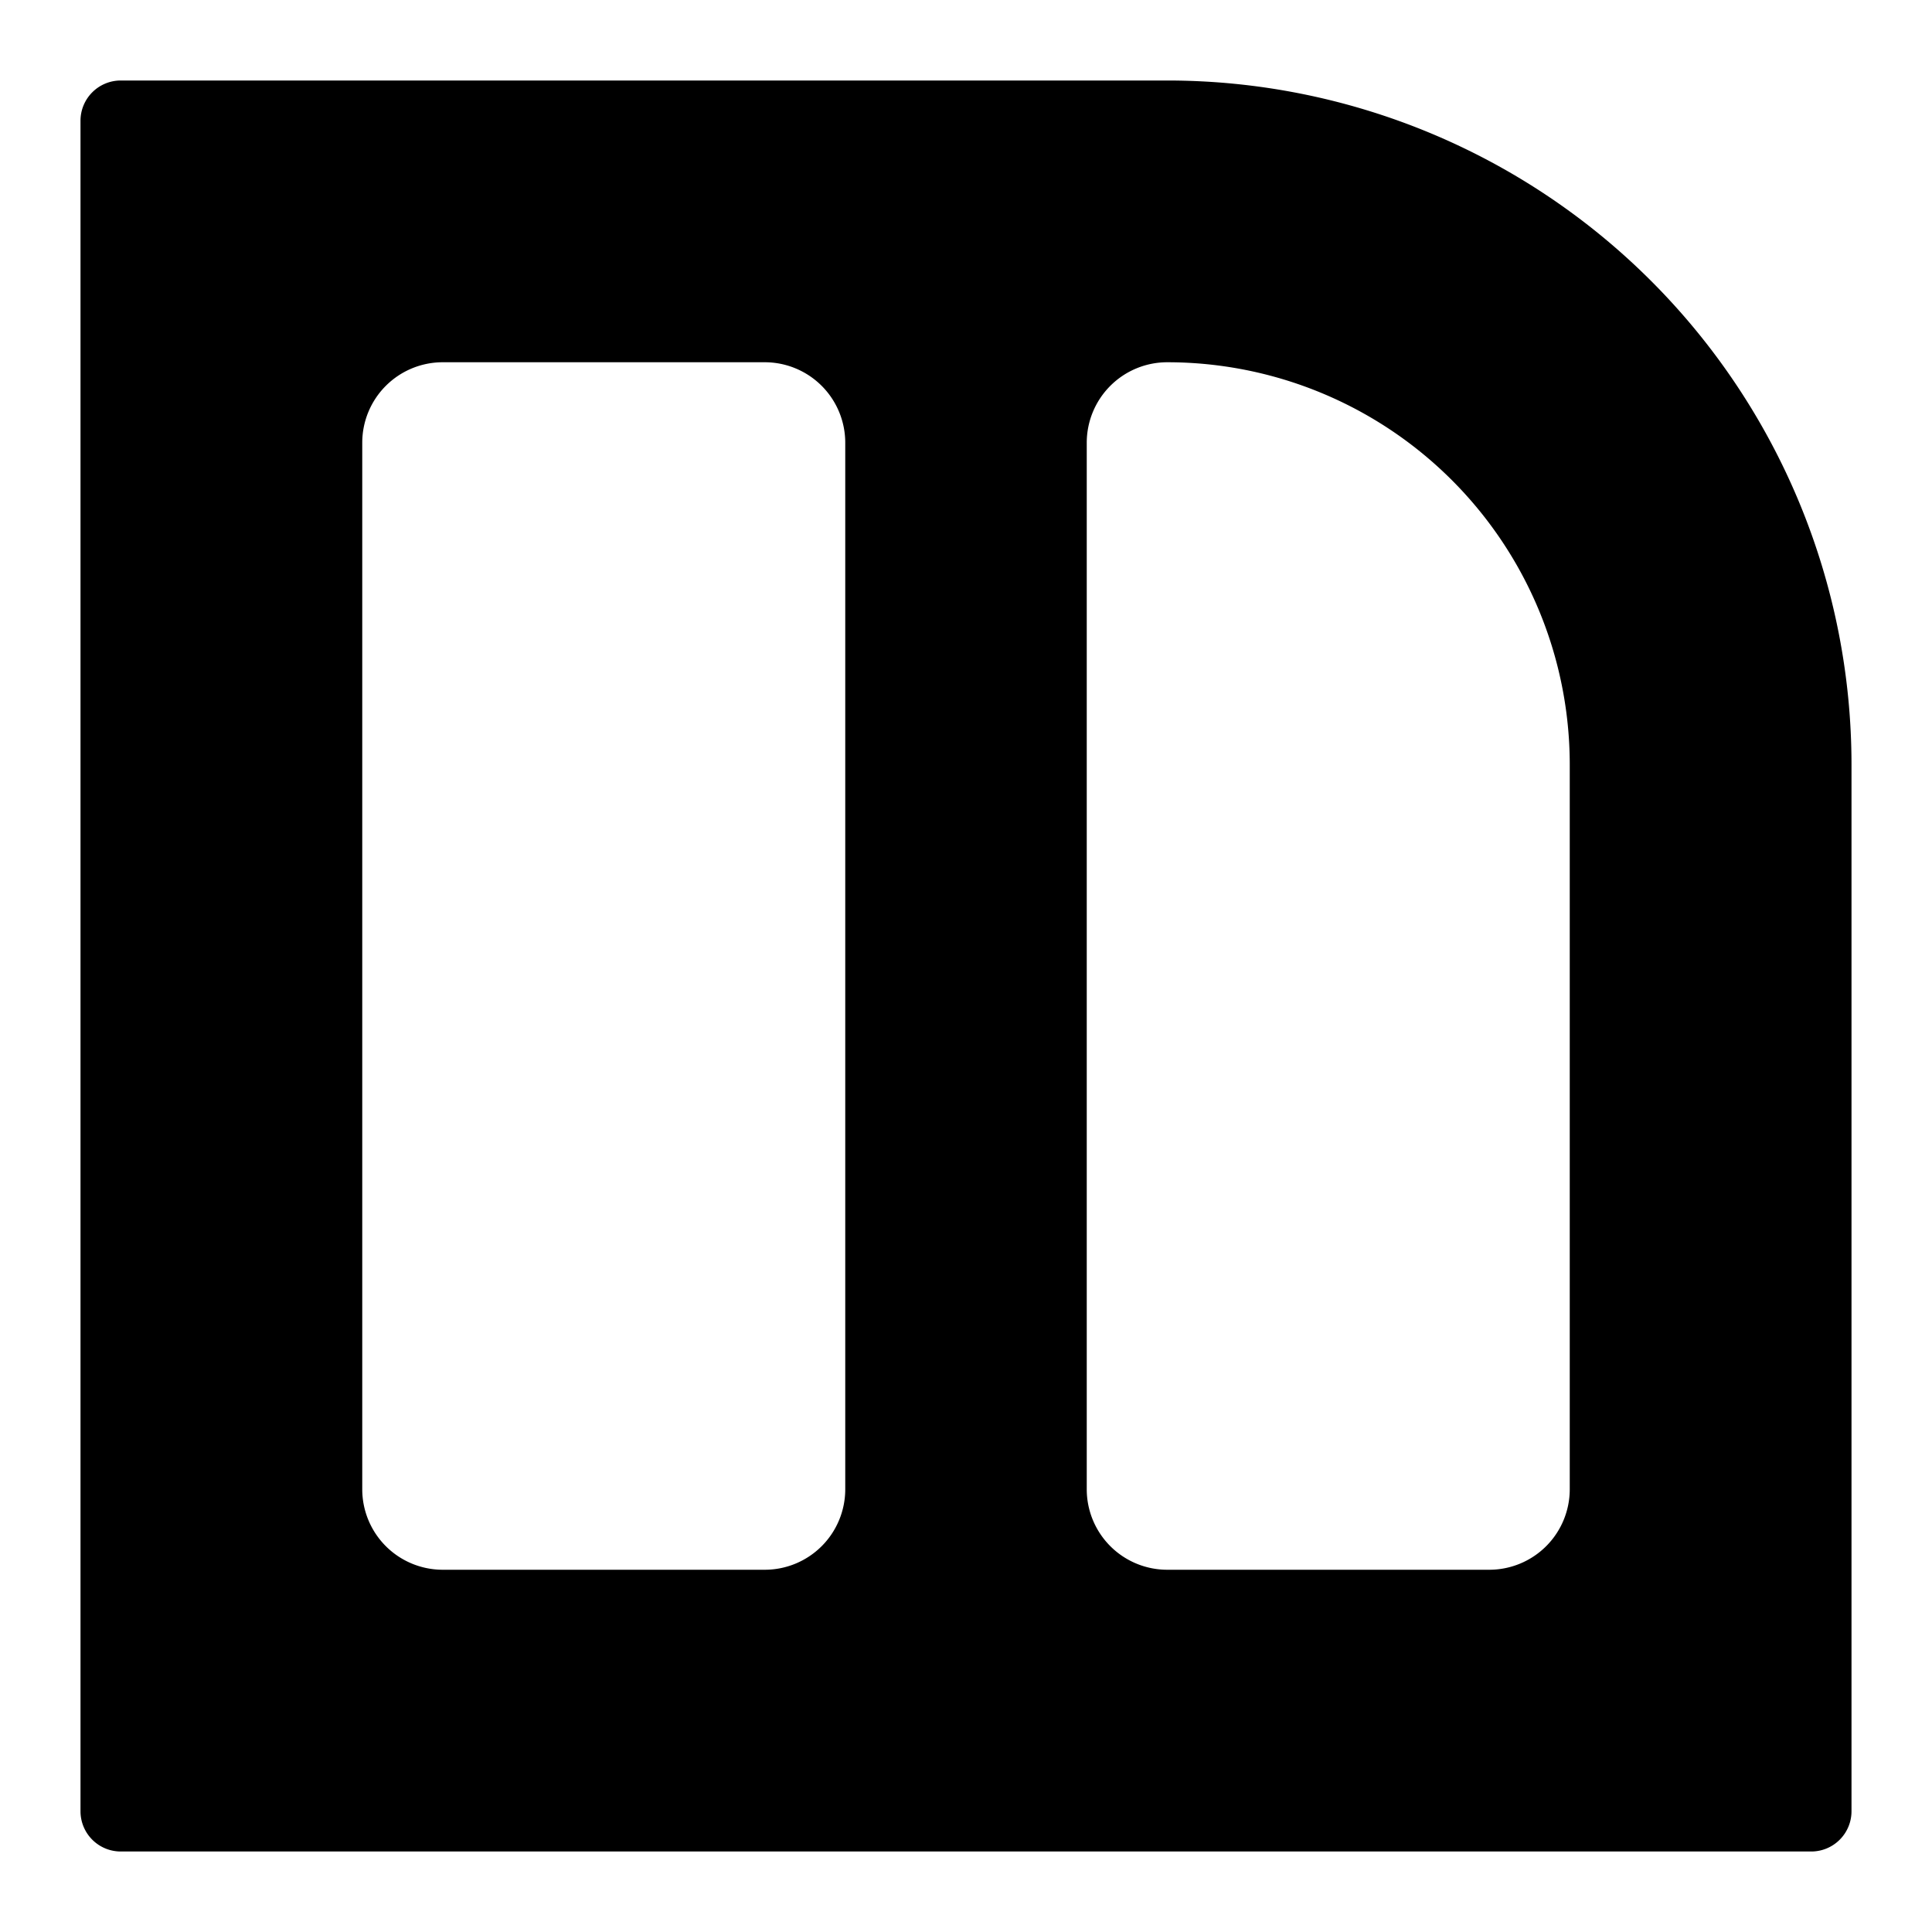 <svg xmlns="http://www.w3.org/2000/svg" fill="none" viewBox="0 0 24 24" id="Nexopia-Logo--Streamline-Logos">
  <desc>
    Nexopia Logo Streamline Icon: https://streamlinehq.com
  </desc>
  <path fill="#000000" fill-rule="evenodd" d="M1.5 1a0.5 0.5 0 0 0 -0.5 0.5v21a0.5 0.5 0 0 0 0.5 0.5h21a0.5 0.5 0 0 0 0.5 -0.5v-13A8.5 8.5 0 0 0 14.5 1h-13Zm8 3.5h-4a1 1 0 0 0 -1 1v13a1 1 0 0 0 1 1h4a1 1 0 0 0 1 -1v-13a1 1 0 0 0 -1 -1Zm4 1a1 1 0 0 1 1 -1 5 5 0 0 1 5 5v9a1 1 0 0 1 -1 1h-4a1 1 0 0 1 -1 -1v-13Z" clip-rule="evenodd" stroke-width="1"></path>
</svg>
